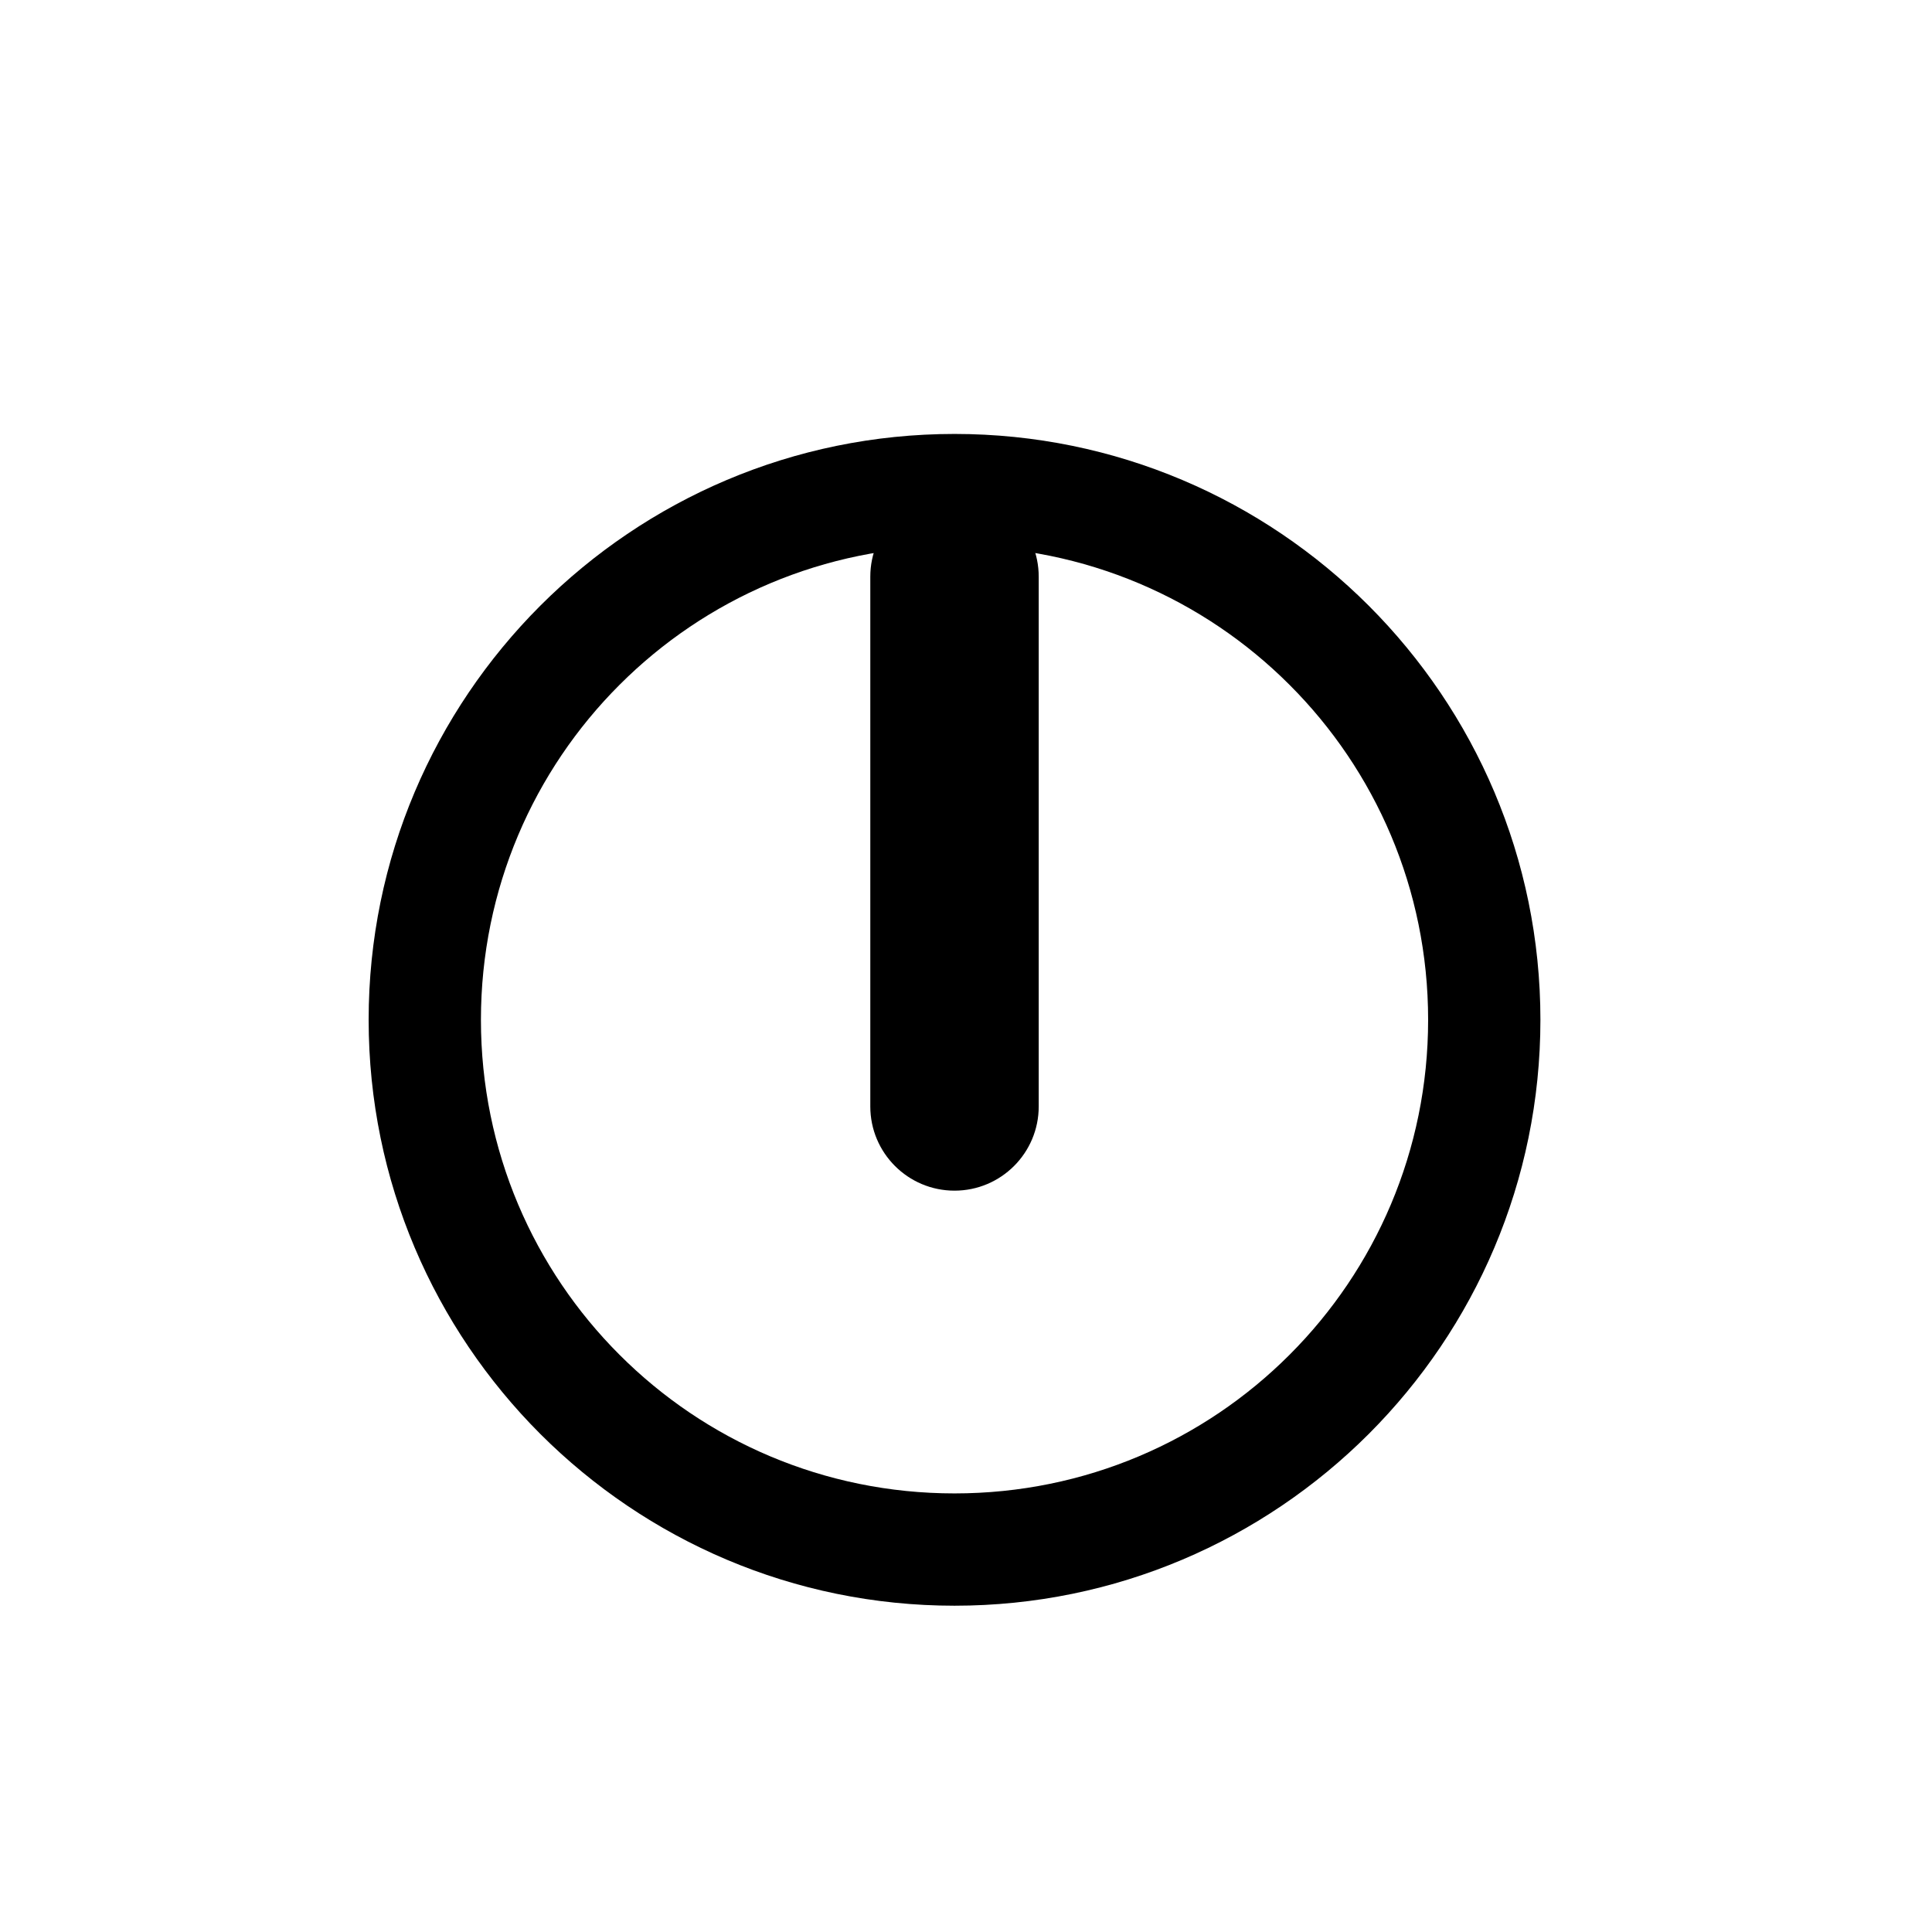 <?xml version="1.0" encoding="UTF-8"?>
<!-- Uploaded to: ICON Repo, www.iconrepo.com, Generator: ICON Repo Mixer Tools -->
<svg fill="#000000" width="800px" height="800px" version="1.1" viewBox="144 144 512 512" xmlns="http://www.w3.org/2000/svg">
 <g>
  <path d="m396.96 259c42.797 0 81.602 17.375 109.73 45.473l0.062 0.062c28.098 28.129 45.473 66.93 45.473 109.73s-17.375 81.602-45.473 109.73l-0.062 0.062c-28.129 28.098-66.93 45.473-109.73 45.473s-81.602-17.375-109.73-45.473l-0.062-0.062c-28.098-28.129-45.473-66.93-45.473-109.73s17.375-81.602 45.473-109.73l0.062-0.062c28.129-28.098 66.93-45.473 109.73-45.473zm88.746 66.457c-22.672-22.676-54.047-36.703-88.746-36.703s-66.074 14.027-88.746 36.703l-0.059 0.059c-22.676 22.672-36.703 54.047-36.703 88.746s14.027 66.074 36.703 88.746l0.059 0.059c22.672 22.676 54.047 36.703 88.746 36.703s66.074-14.027 88.746-36.703l0.059-0.059c22.676-22.672 36.703-54.047 36.703-88.746s-14.027-66.074-36.703-88.746z"/>
  <path d="m419.27 296.83c0-12.324-9.992-22.316-22.316-22.316s-22.316 9.992-22.316 22.316v140.39c0 12.324 9.992 22.316 22.316 22.316s22.316-9.992 22.316-22.316z"/>
 </g>
</svg>